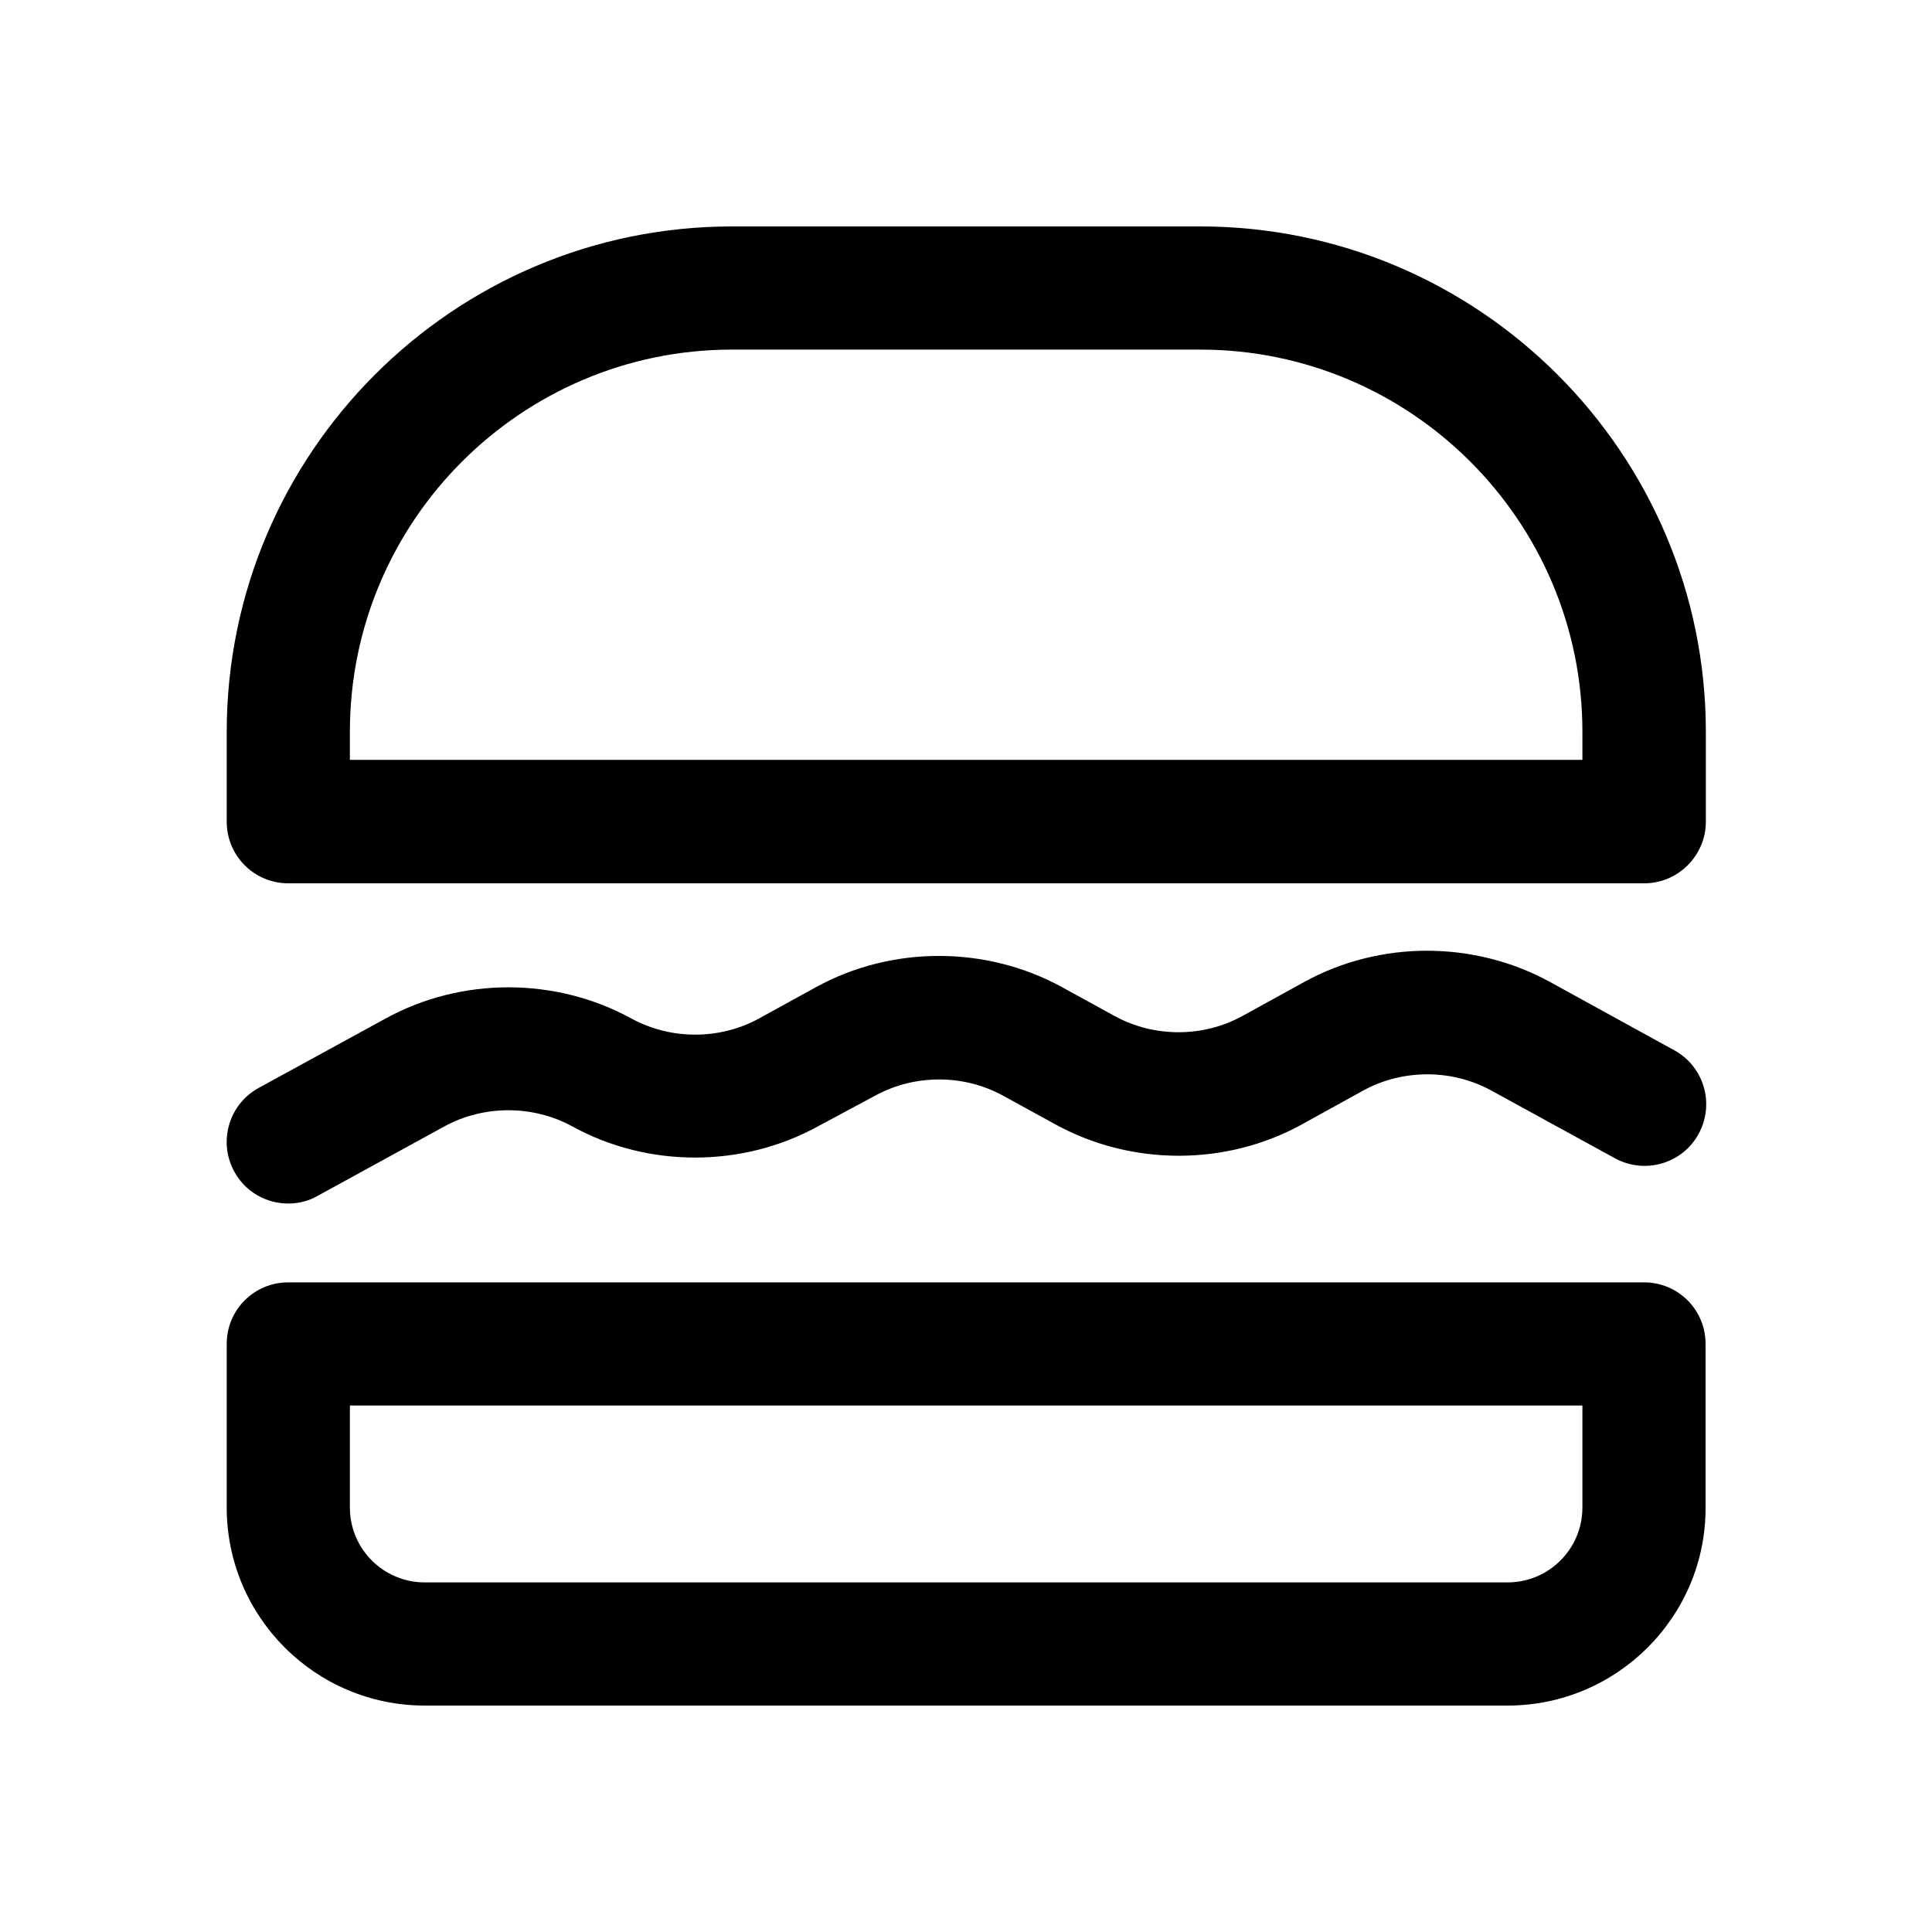 <svg width="20" height="20" viewBox="0 0 20 20" fill="none" xmlns="http://www.w3.org/2000/svg">
<path d="M17.022 9.144H2.984C2.631 9.144 2.347 8.859 2.347 8.506V7.578C2.347 4.691 4.694 2.344 7.578 2.344H12.425C15.309 2.344 17.659 4.691 17.659 7.578V8.506C17.659 8.856 17.372 9.144 17.022 9.144ZM3.622 7.866H16.381V7.575C16.381 5.394 14.606 3.619 12.425 3.619H7.578C5.397 3.619 3.622 5.394 3.622 7.575V7.866Z" fill="black"/>
<path d="M15.606 17.656H4.397C3.266 17.656 2.347 16.738 2.347 15.606V13.912C2.347 13.559 2.631 13.275 2.984 13.275H17.019C17.372 13.275 17.656 13.559 17.656 13.912V15.606C17.659 16.738 16.737 17.656 15.606 17.656ZM3.622 14.55V15.606C3.622 16.034 3.969 16.381 4.397 16.381H15.606C16.034 16.381 16.381 16.034 16.381 15.606V14.55H3.622Z" fill="black"/>
<path d="M2.984 12.459C2.759 12.459 2.541 12.341 2.425 12.128C2.256 11.819 2.369 11.431 2.678 11.262L3.991 10.544C4.775 10.113 5.75 10.113 6.537 10.544C6.944 10.766 7.45 10.766 7.856 10.544L8.447 10.219C9.231 9.788 10.209 9.788 10.994 10.219L11.541 10.519C11.947 10.741 12.453 10.741 12.859 10.519L13.5 10.166C14.284 9.734 15.259 9.734 16.047 10.166L17.331 10.872C17.641 11.041 17.753 11.428 17.584 11.738C17.416 12.047 17.028 12.159 16.719 11.991L15.434 11.287C15.028 11.066 14.522 11.066 14.116 11.287L13.475 11.641C12.691 12.072 11.716 12.072 10.928 11.641L10.381 11.341C9.975 11.119 9.469 11.119 9.062 11.341L8.469 11.659C7.684 12.091 6.706 12.091 5.922 11.659C5.516 11.438 5.009 11.438 4.603 11.659L3.291 12.378C3.194 12.434 3.087 12.459 2.984 12.459Z" fill="black"/>
</svg>
